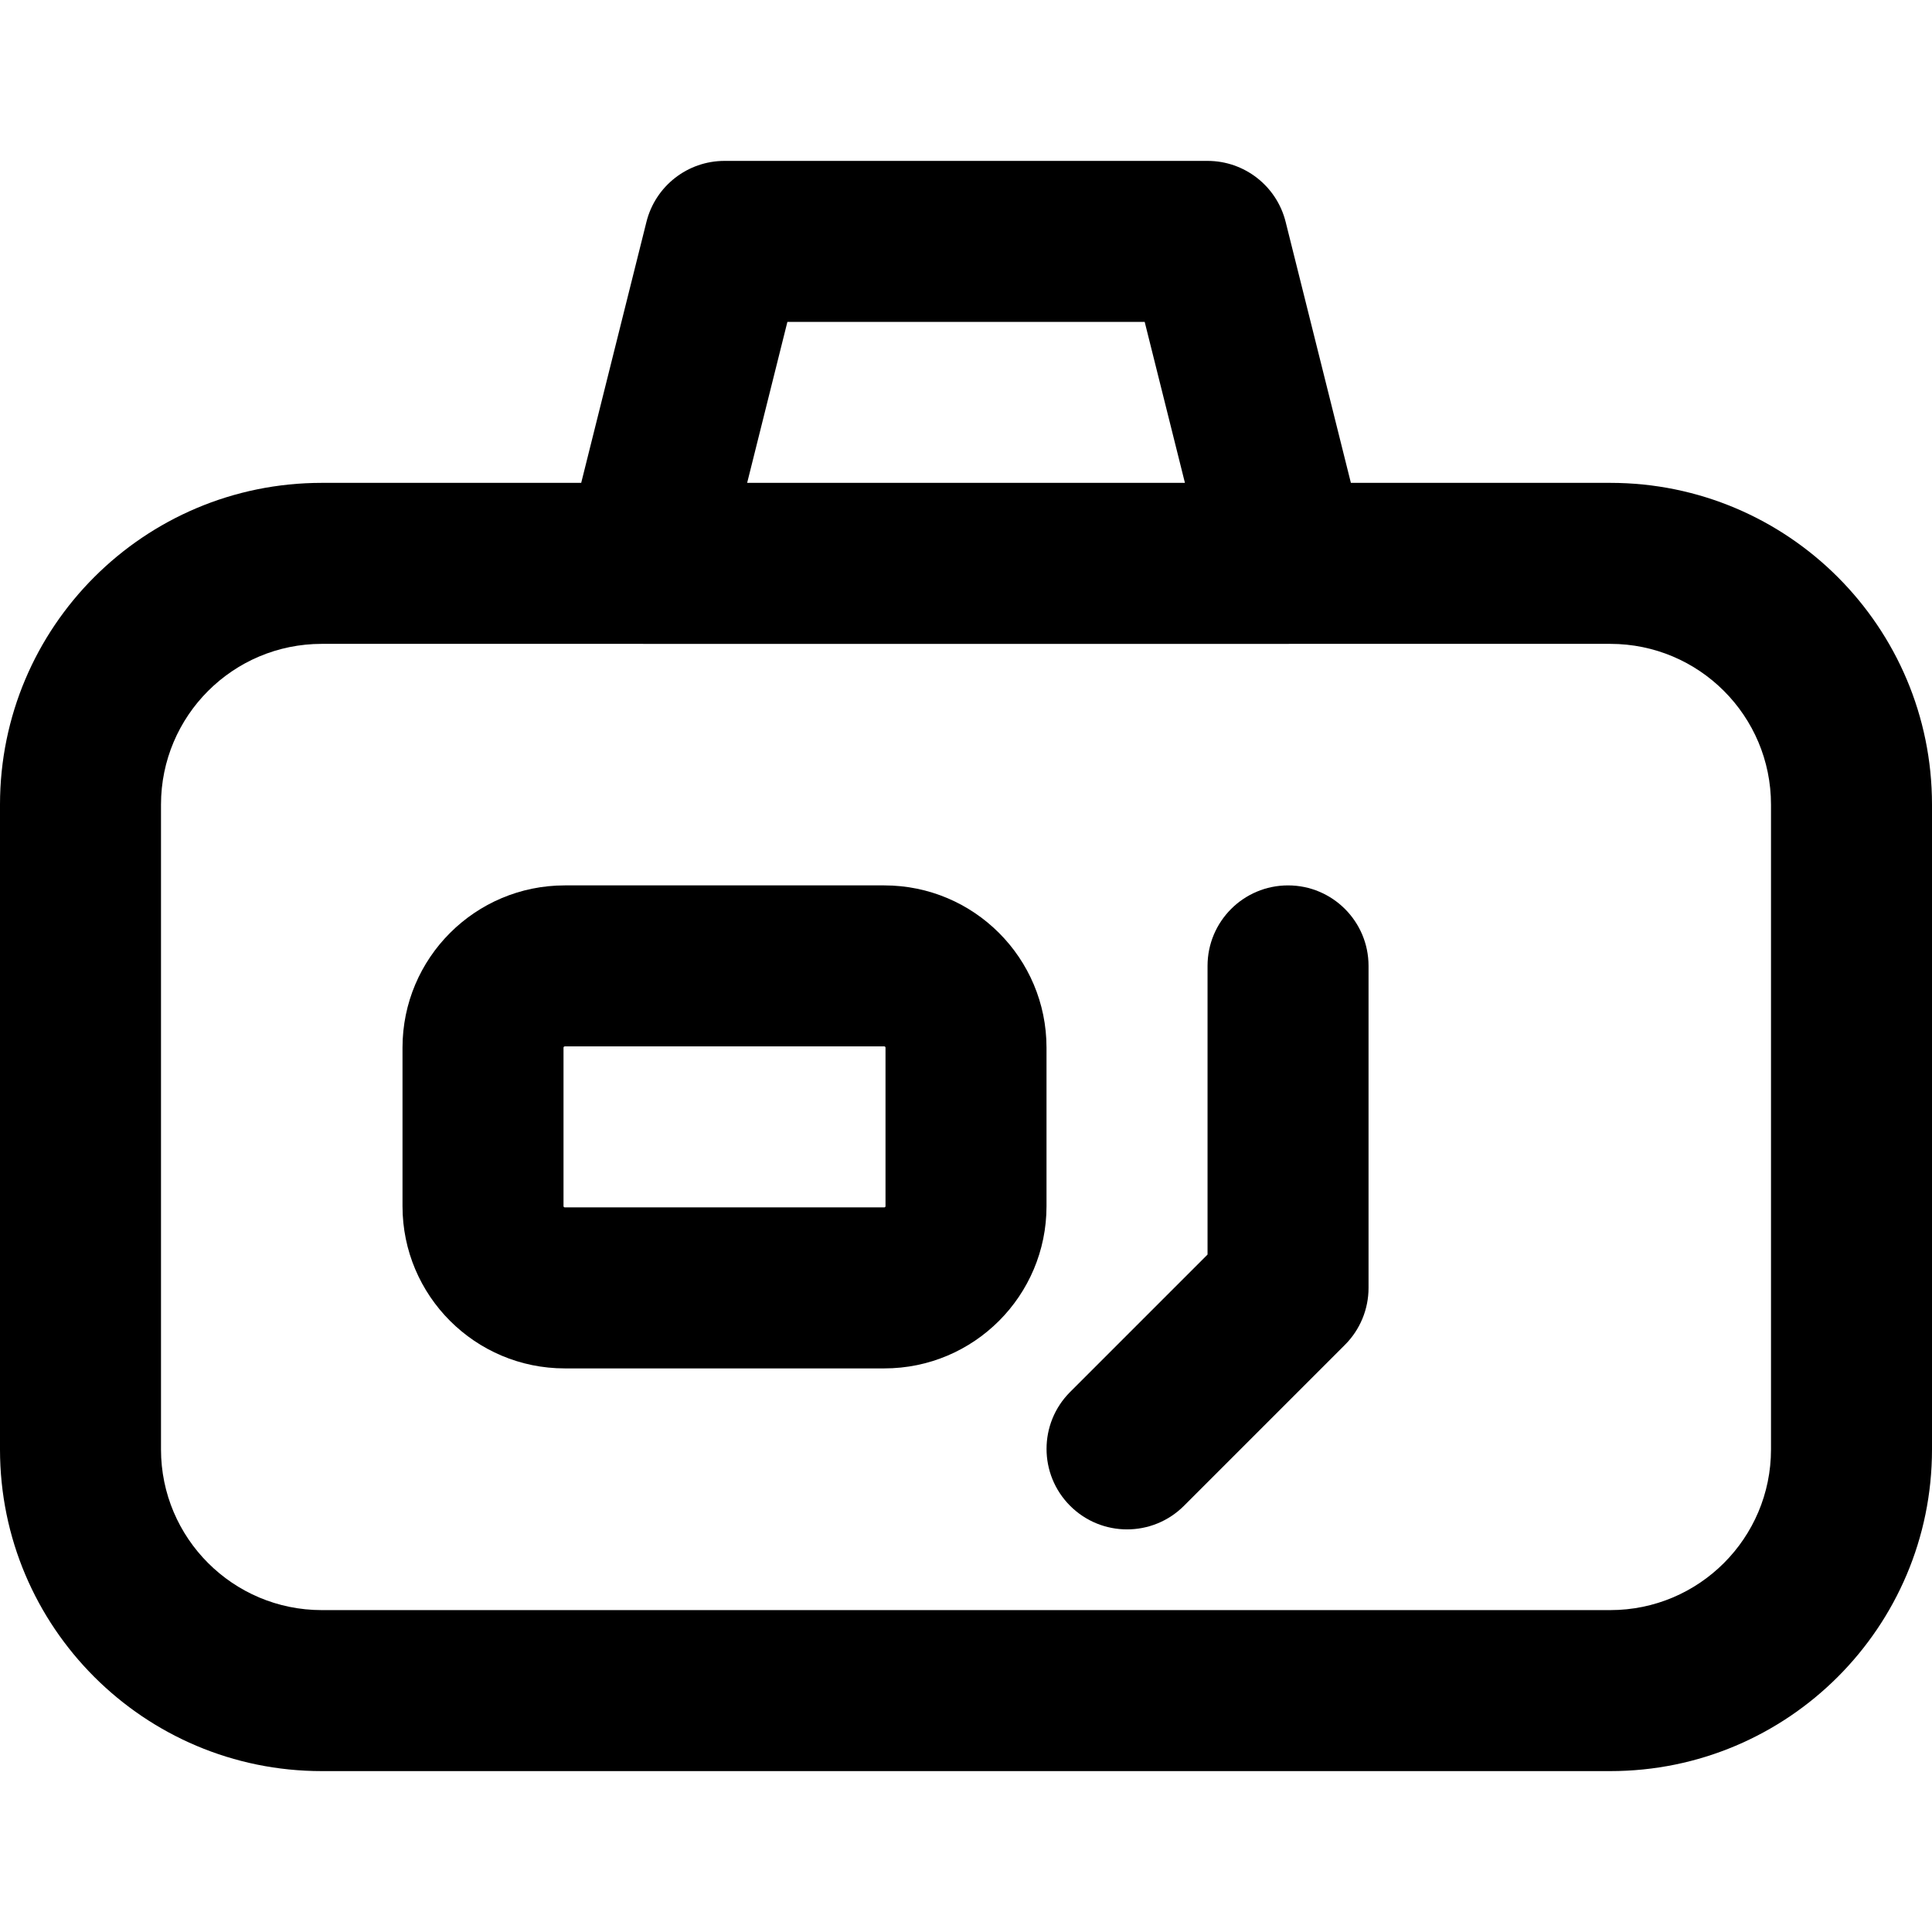 <?xml version="1.0" encoding="iso-8859-1"?>
<!-- Uploaded to: SVG Repo, www.svgrepo.com, Generator: SVG Repo Mixer Tools -->
<svg fill="#000000" height="800px" width="800px" version="1.1" id="Layer_1" xmlns="http://www.w3.org/2000/svg" xmlns:xlink="http://www.w3.org/1999/xlink" 
	 viewBox="0 0 512 512" xml:space="preserve">
<g transform="translate(-1)">
	<g>
		<g>
			<path d="M427.752,127.964h-68.754l-17.291-69.166c-2.374-9.497-10.907-16.159-20.696-16.159h-128
				c-9.789,0-18.322,6.662-20.696,16.159l-17.291,69.166H86.269C39.181,127.964,1,166.144,1,213.233v170.88
				c0,47.072,38.185,85.248,85.269,85.248h341.483c47.083,0,85.248-38.174,85.248-85.248v-170.88
				C513,166.142,474.839,127.964,427.752,127.964z M209.667,85.306h94.687l10.665,42.658H199.003L209.667,85.306z M470.333,384.113
				c0,23.512-19.065,42.581-42.581,42.581H86.269c-23.522,0-42.603-19.076-42.603-42.581v-170.88
				c0-23.525,19.078-42.603,42.603-42.603h85.117c0.098,0.001,0.193,0.009,0.291,0.009h170.667c0.098,0,0.194-0.007,0.291-0.009
				h85.117c23.518,0,42.581,19.072,42.581,42.603V384.113z"/>
			<path d="M235.349,234.639h-84.672c-23.744,0-43.008,19.251-43.008,42.987v42.027c0,23.735,19.264,42.987,43.008,42.987h84.672
				c23.746,0,42.987-19.254,42.987-42.987v-42.027C278.336,253.893,259.095,234.639,235.349,234.639z M235.669,319.652
				c0,0.175-0.145,0.32-0.32,0.32h-84.672c-0.186,0-0.341-0.155-0.341-0.32v-42.027c0-0.165,0.155-0.32,0.341-0.32h84.672
				c0.175,0,0.32,0.145,0.32,0.32V319.652z"/>
			<path d="M342.344,234.639c-11.782,0-21.333,9.551-21.333,21.333v76.497l-36.418,36.418c-8.331,8.331-8.331,21.839,0,30.17
				s21.839,8.331,30.17,0l42.667-42.667c4.001-4.001,6.248-9.427,6.248-15.085v-85.333
				C363.677,244.19,354.126,234.639,342.344,234.639z"/>
		</g>
	</g>
</g>
</svg>